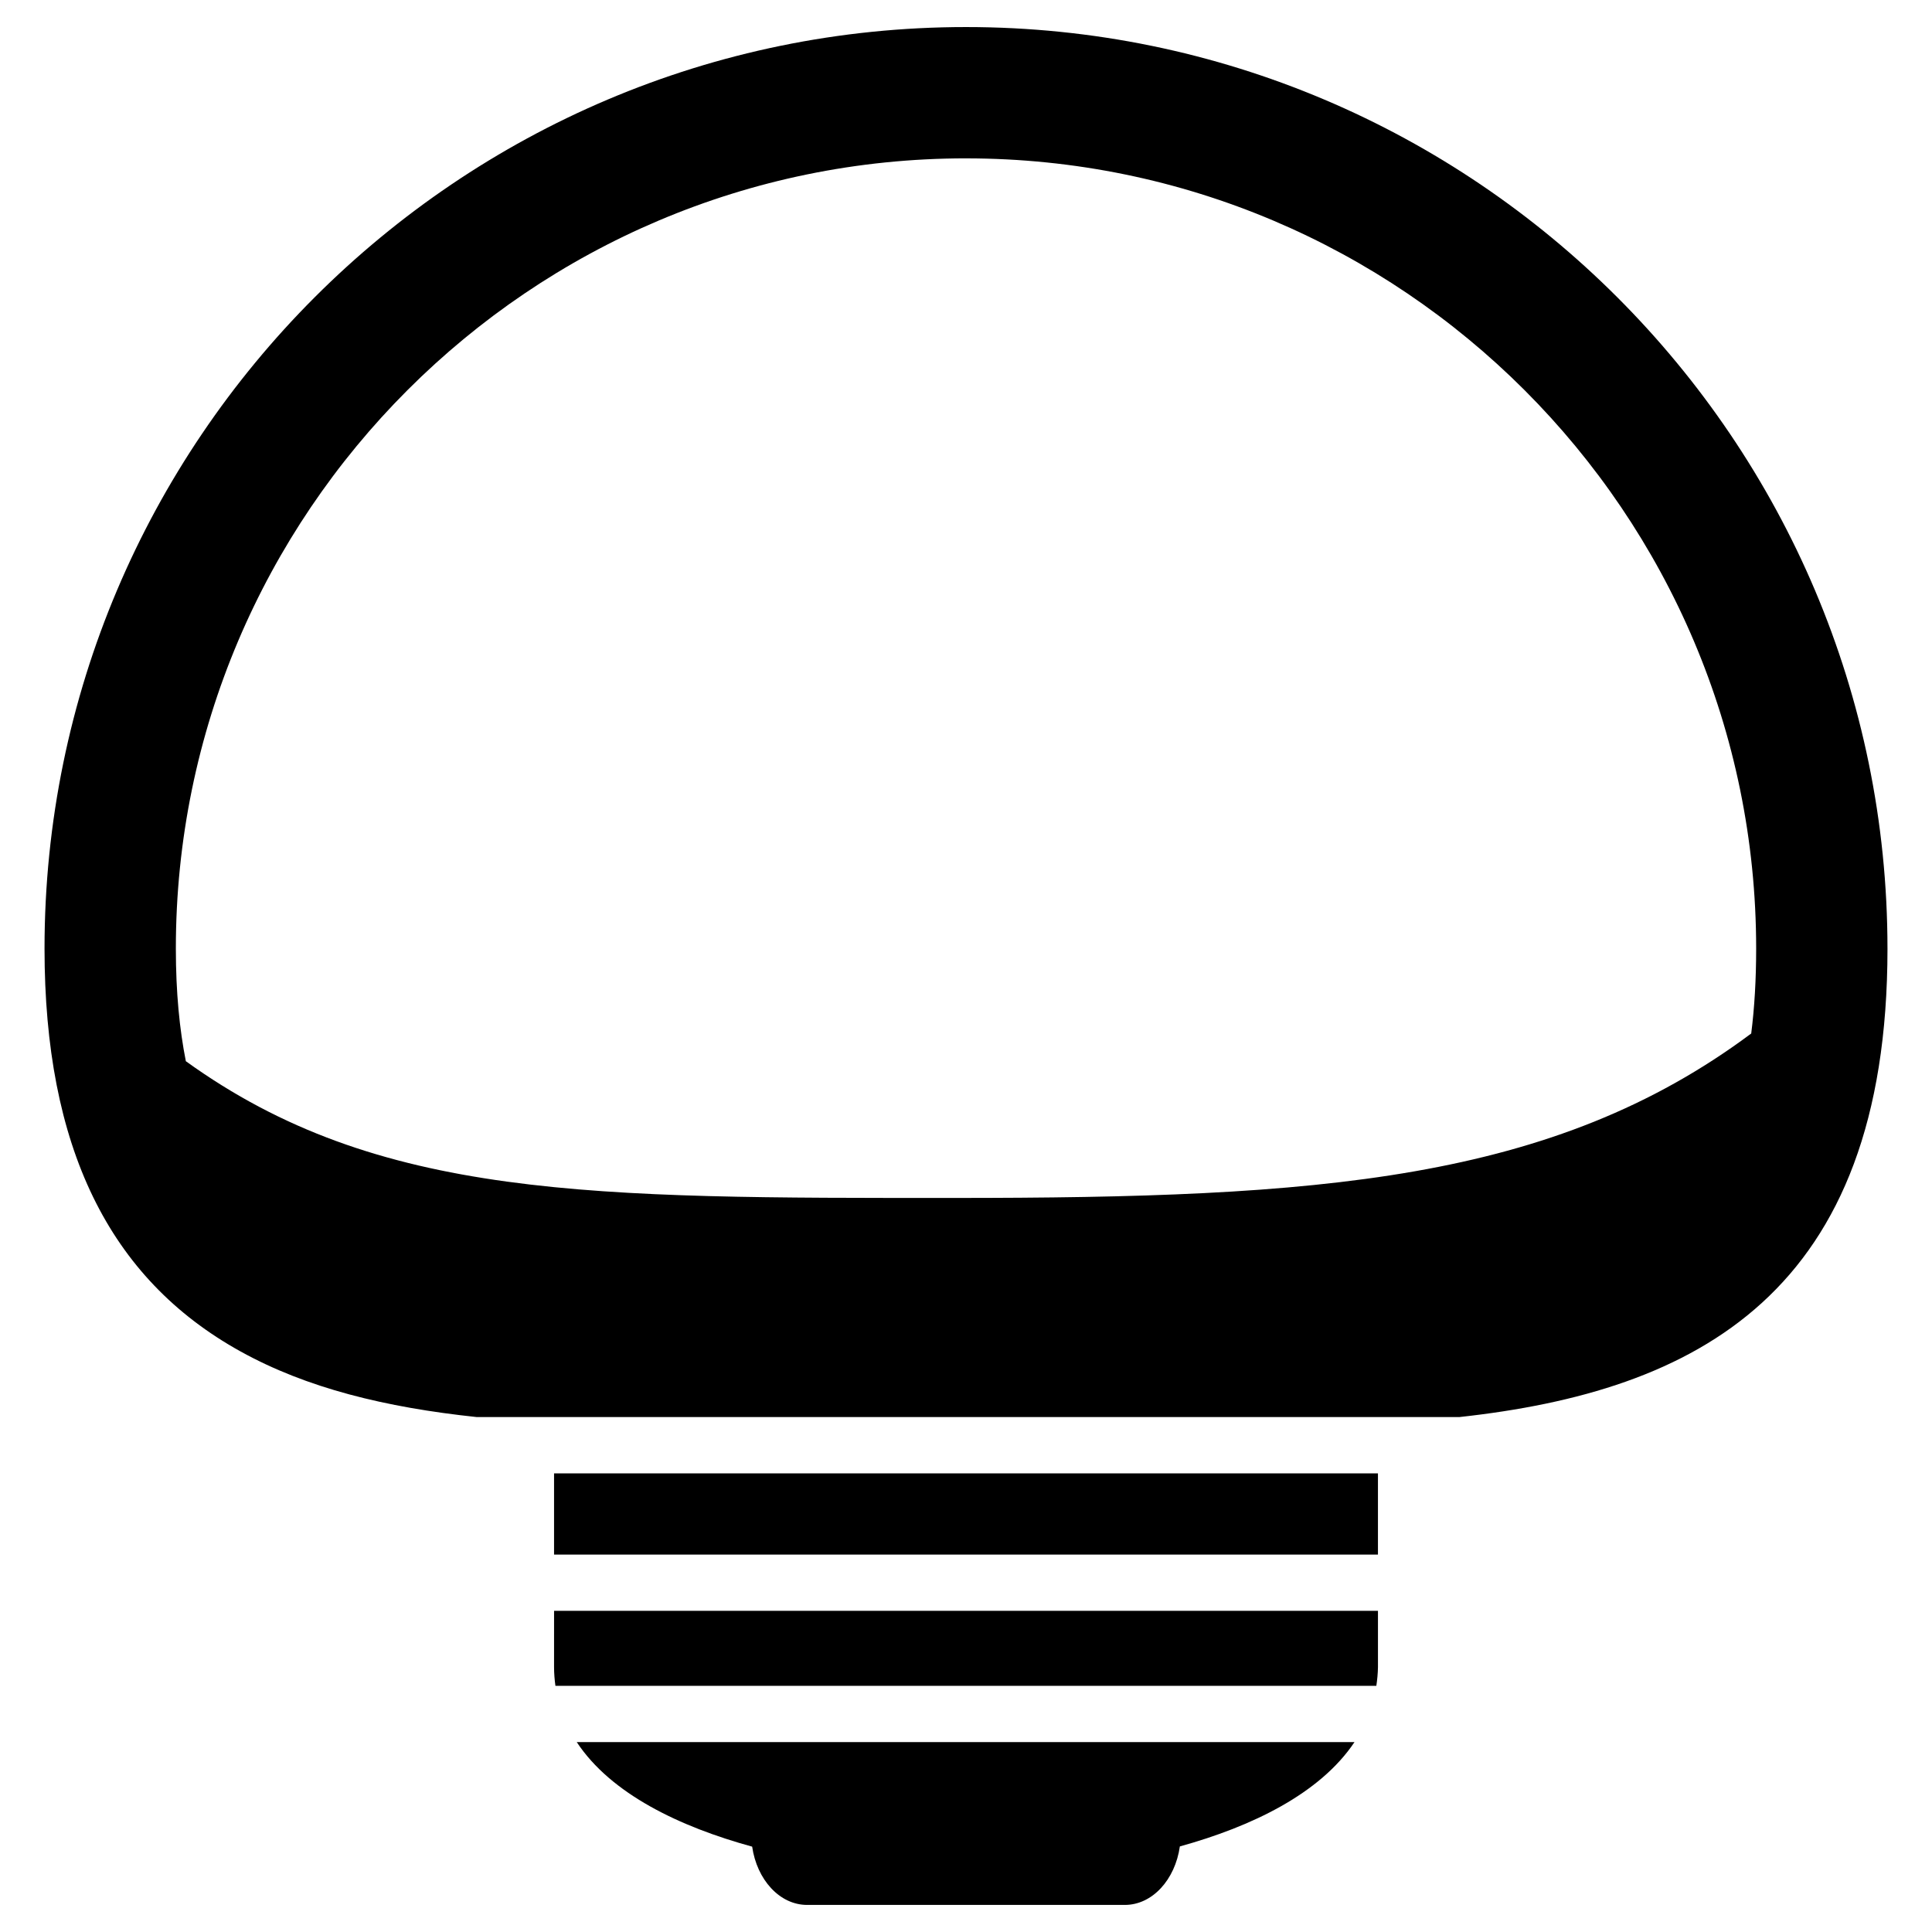 <?xml version="1.0" encoding="UTF-8"?>
<!-- Uploaded to: ICON Repo, www.iconrepo.com, Generator: ICON Repo Mixer Tools -->
<svg fill="#000000" width="800px" height="800px" version="1.1" viewBox="144 144 512 512" xmlns="http://www.w3.org/2000/svg">
 <g>
  <path d="m290.83 534.46h218.34v21.52h-218.34z"/>
  <path d="m290.83 585.8c0 1.707 0.145 3.359 0.363 4.969h217.55c0.238-1.605 0.402-3.258 0.43-4.969v-14.914l-218.34 0.004z"/>
  <path d="m343.33 633.38c1.266 8.777 7.289 15.445 14.574 15.445h84.188c7.297 0 13.332-6.699 14.582-15.504 19-5.254 37.109-13.934 46.281-27.645h-206.11c9.082 13.758 27.336 22.453 46.484 27.703z"/>
  <path d="m644.2 395.37c0-134.65-109.55-244.2-244.2-244.2-134.66 0-244.2 109.55-244.2 244.2 0 52.504 16.988 87.43 51.934 106.77 17.543 9.723 38.359 14.828 62.629 17.402h260.35c62.703-6.844 113.49-32.594 113.49-124.18zm-244.2-209.4c115.47 0 209.4 93.941 209.4 209.4 0 8.219-0.441 15.672-1.309 22.52-52.707 39.289-114.71 43.578-211.32 43.578-95.566 0-152.55 0.52-203.52-36.238-1.664-8.383-2.648-18.184-2.648-29.855-0.004-115.46 93.938-209.41 209.4-209.41z"/>
 </g>
</svg>